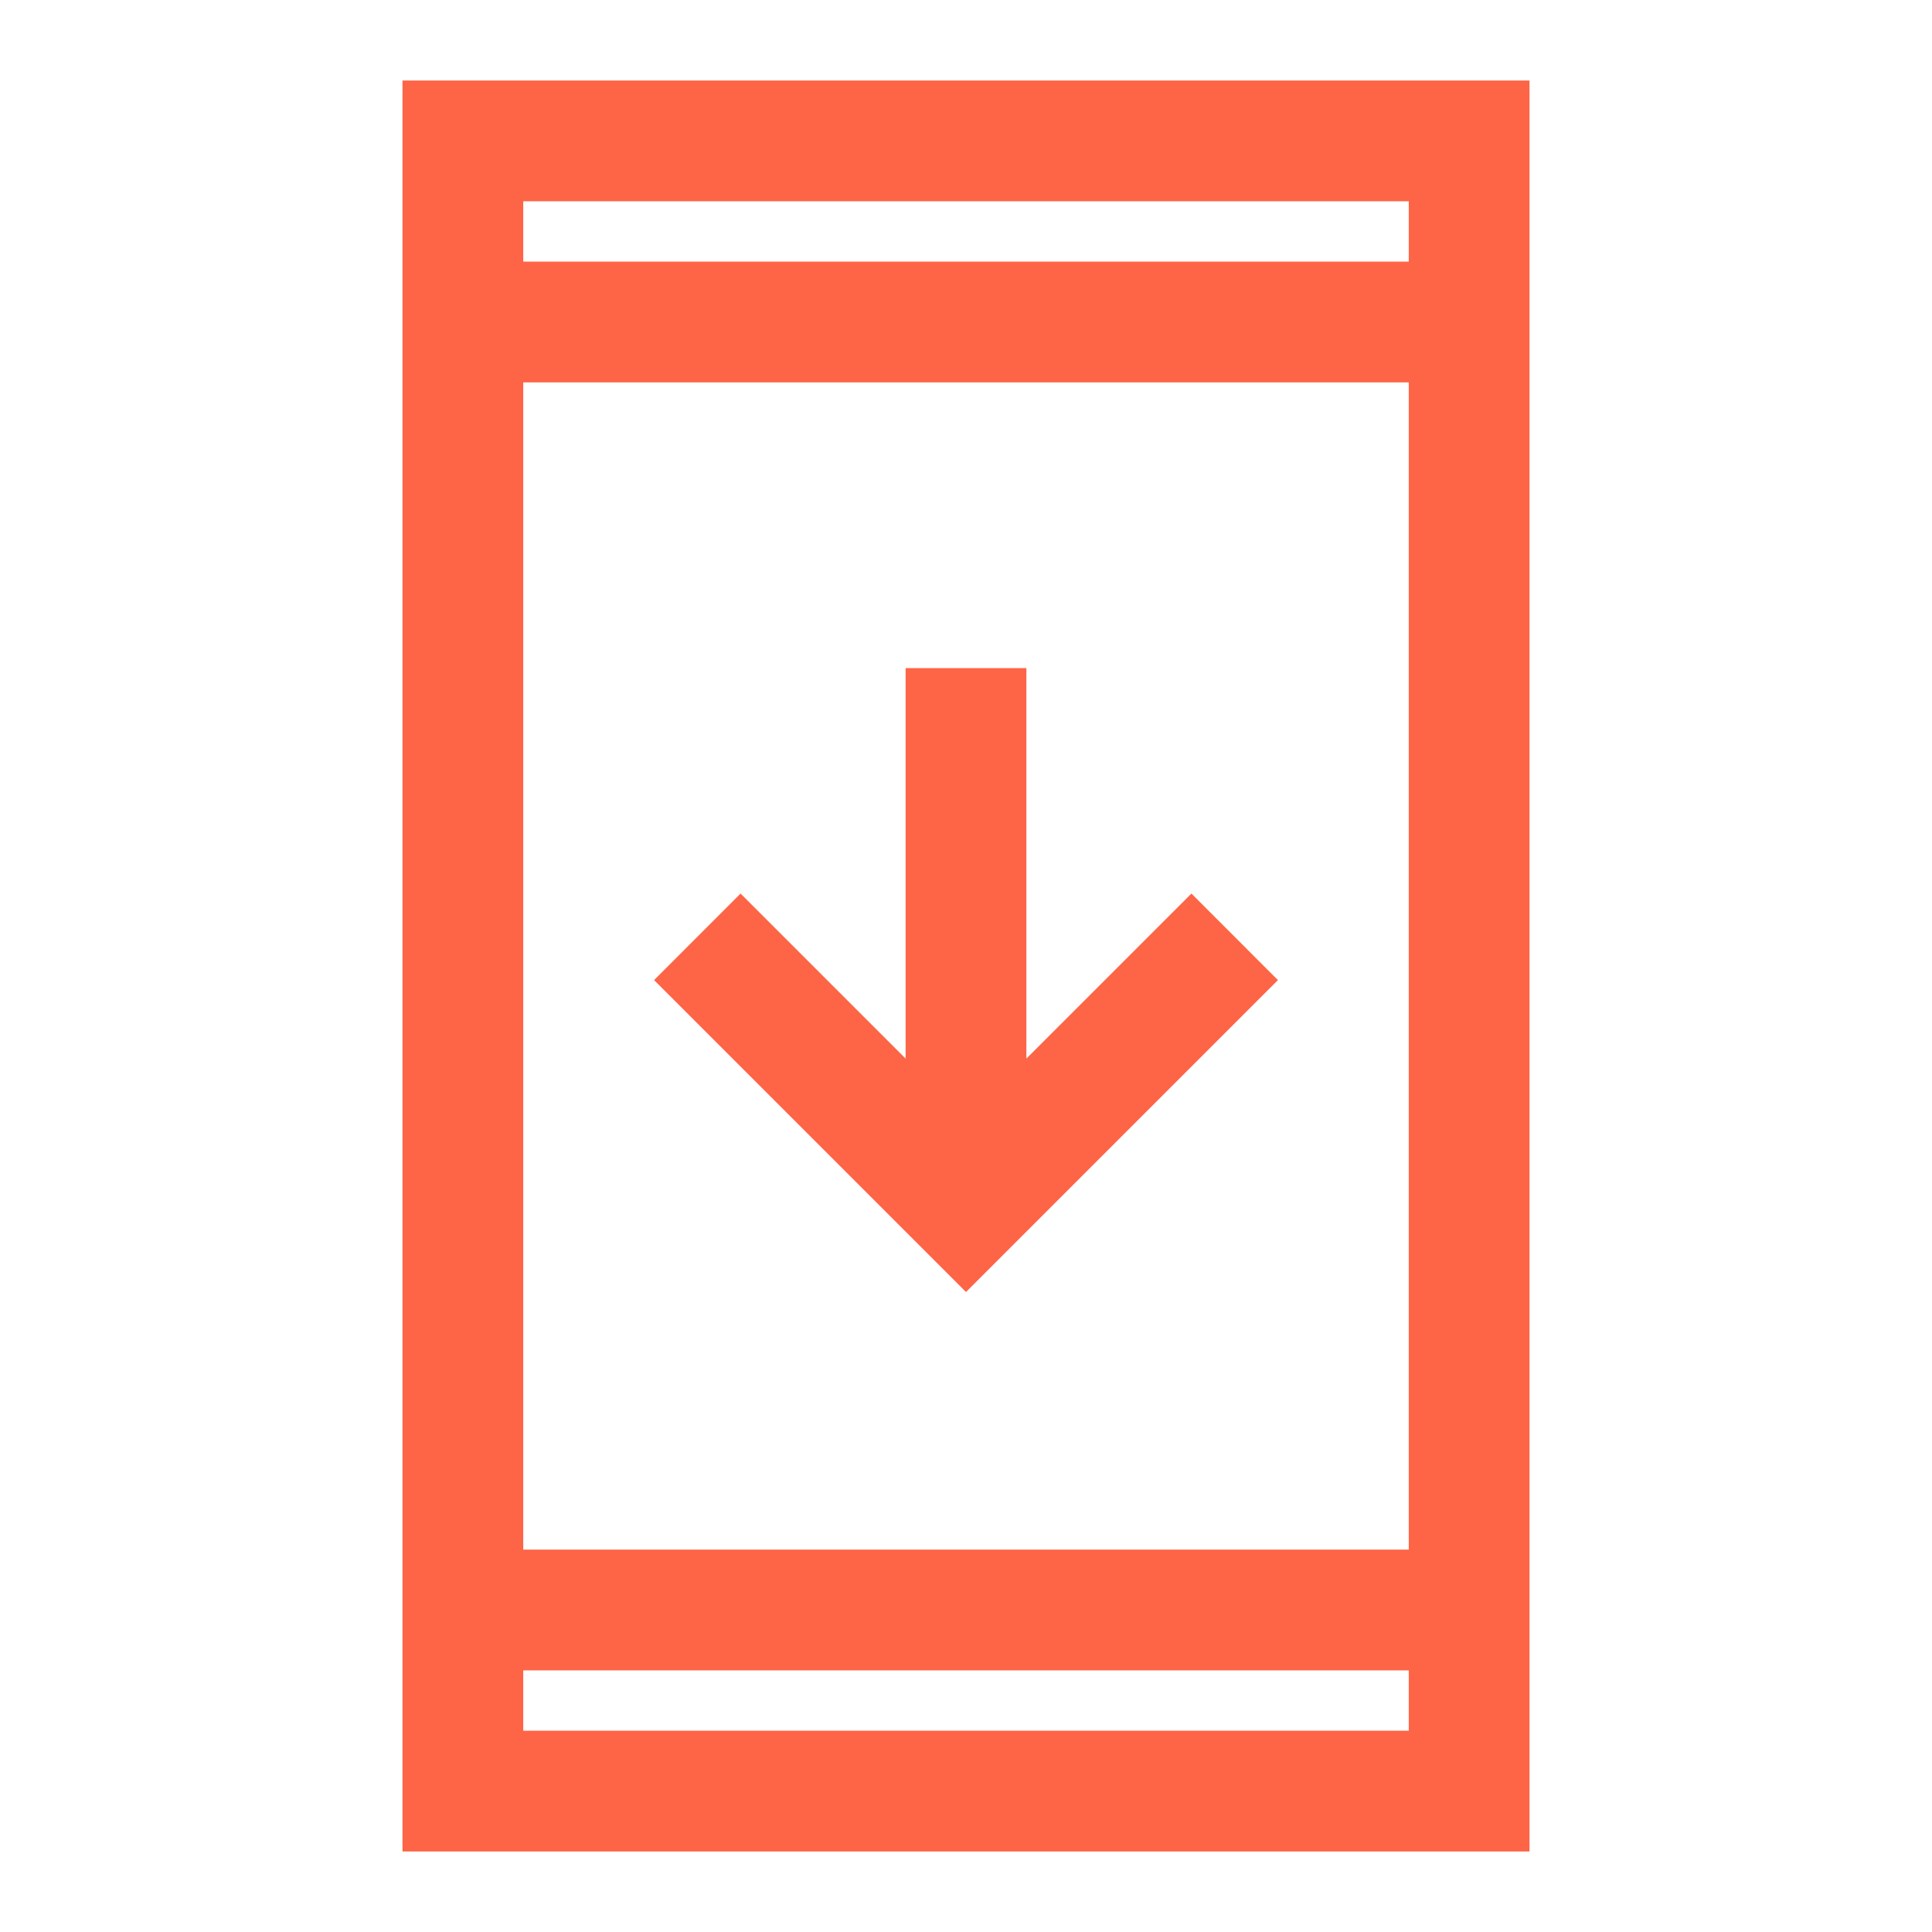 <svg width="40" height="40" viewBox="0 0 40 40" fill="none" xmlns="http://www.w3.org/2000/svg">
<path d="M20 26.75L13.542 20.292L15.333 18.5L18.75 21.917V13.833H21.25V21.917L24.667 18.5L26.458 20.292L20 26.75ZM8.333 38.333V1.667H31.667V38.333H8.333ZM10.833 32.083H29.167V7.917H10.833V32.083ZM10.833 35.833H29.167V34.583H10.833V35.833ZM10.833 5.417H29.167V4.167H10.833V5.417ZM10.833 5.417V4.167V5.417ZM10.833 35.833V34.583V35.833Z" fill="#FE6446"/>
</svg>
